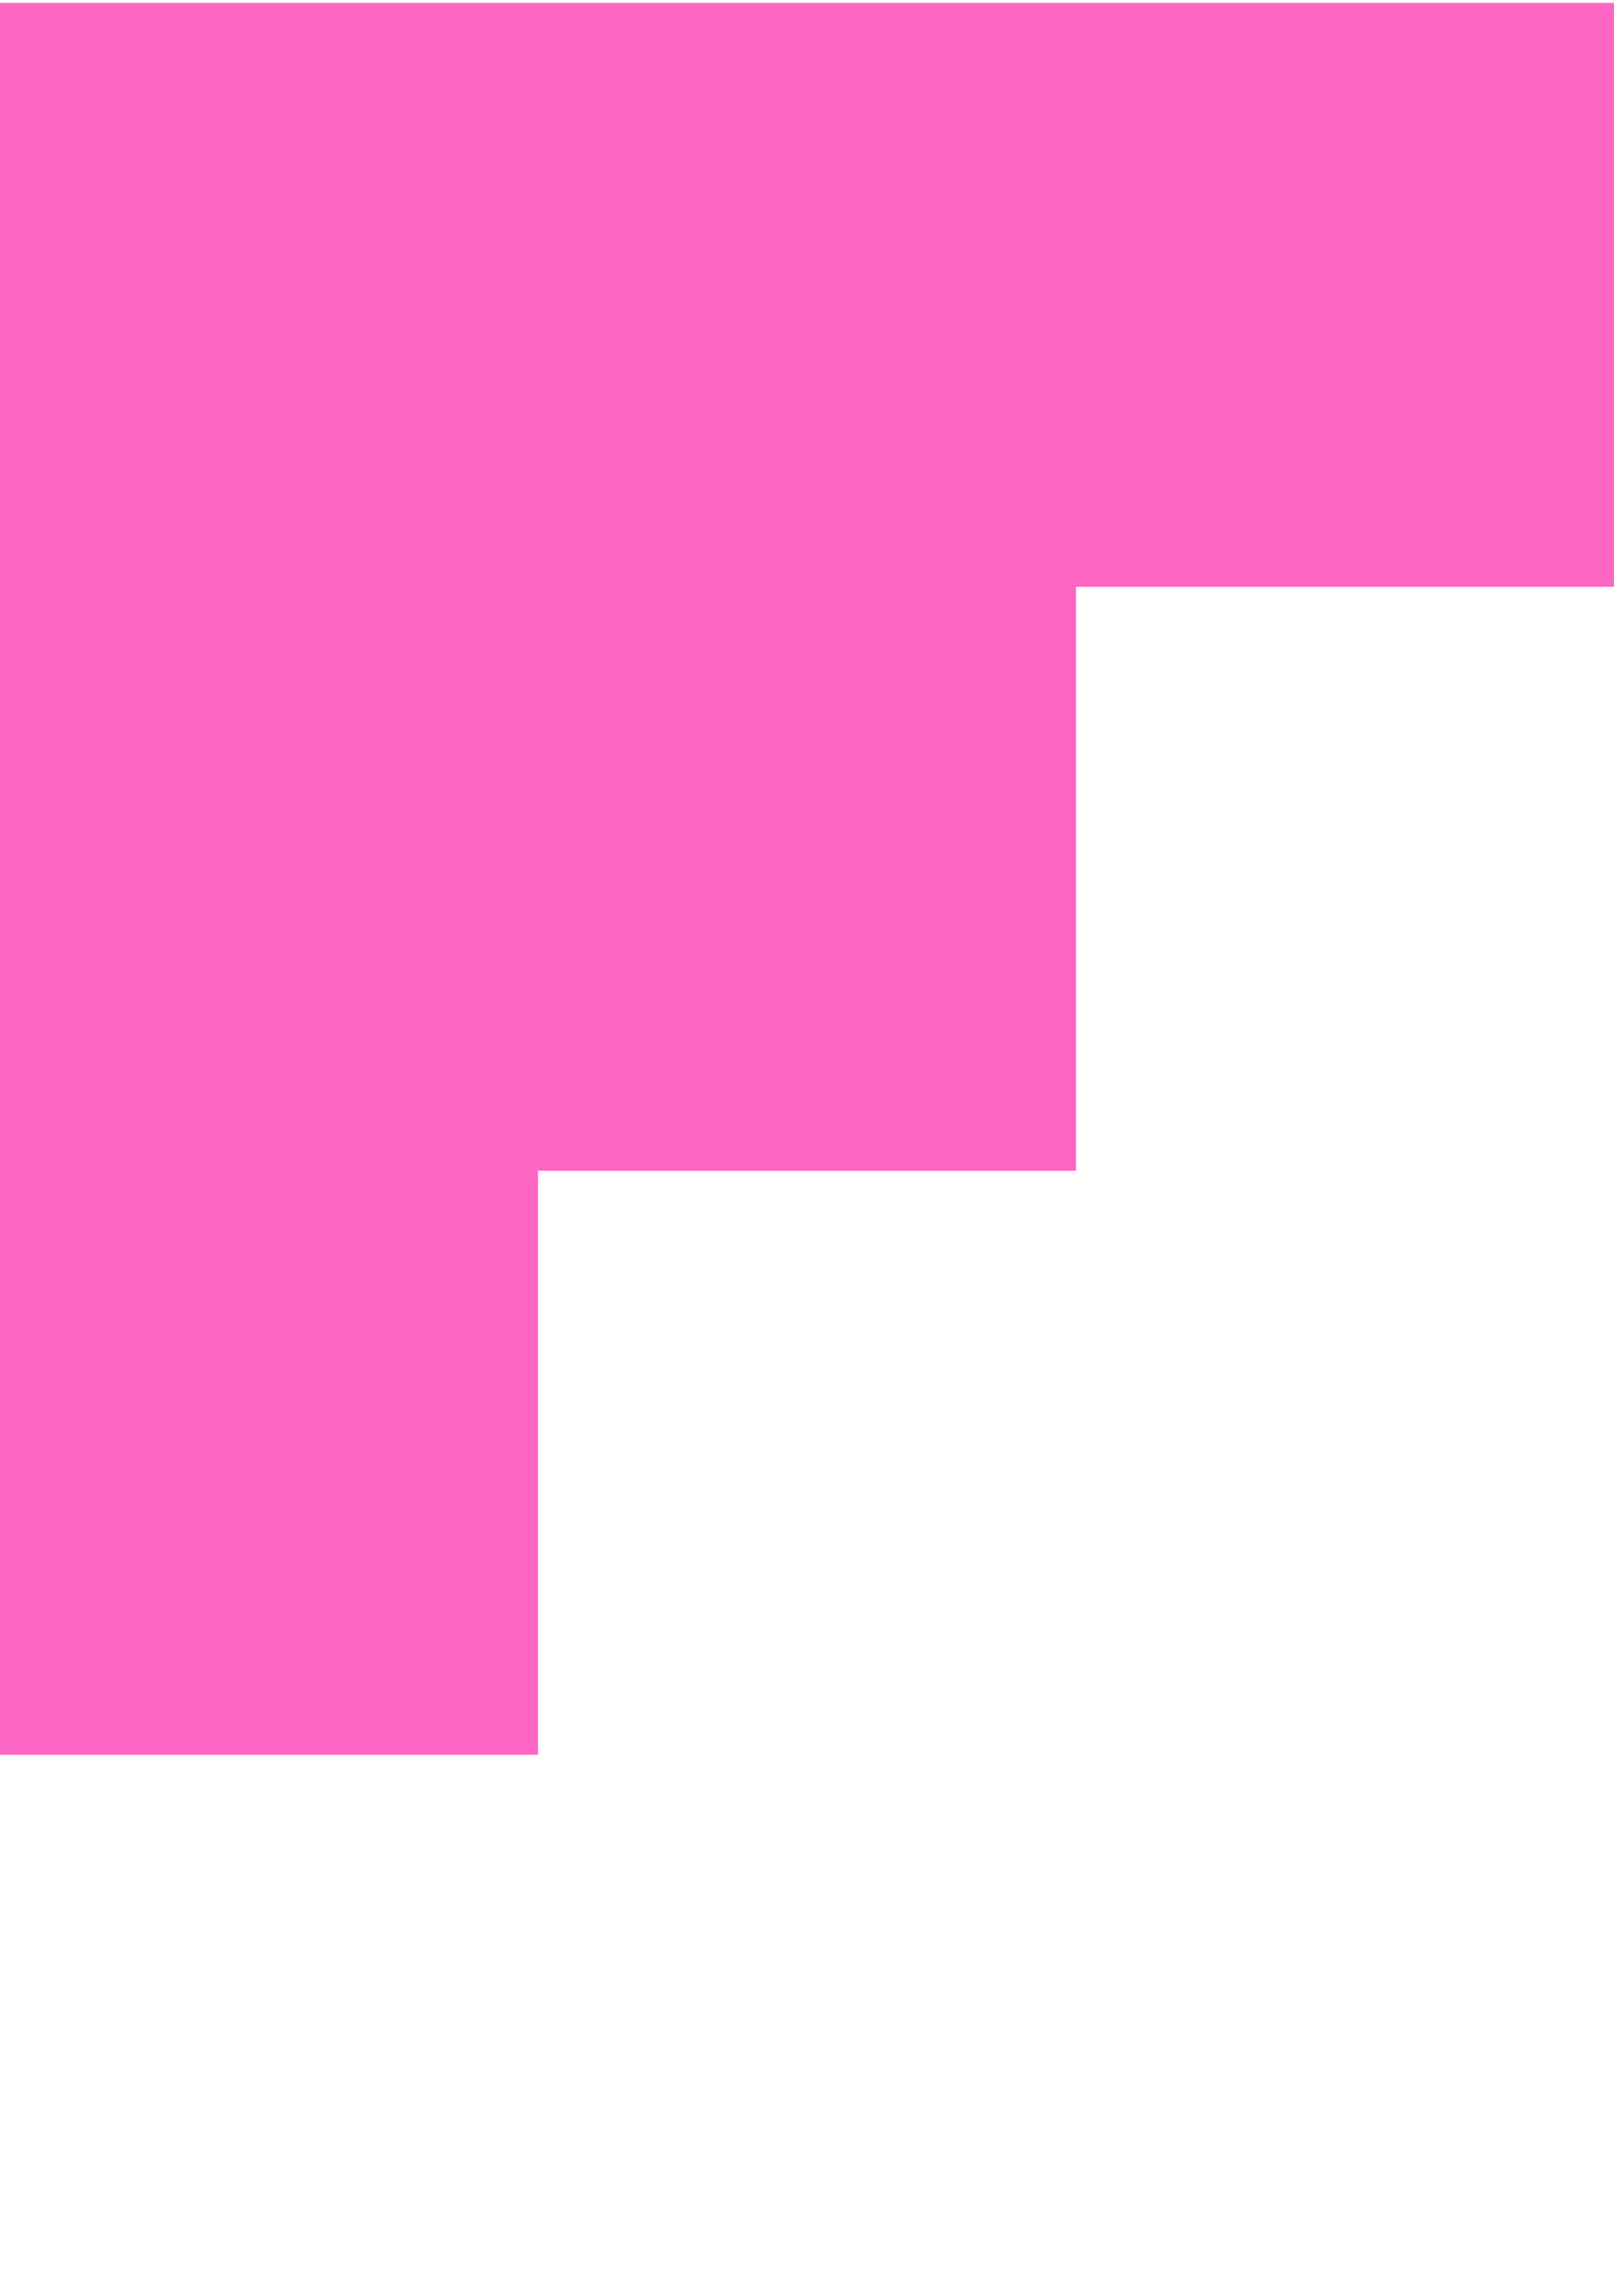 <svg xmlns="http://www.w3.org/2000/svg" width="135" height="192" viewBox="0 0 135 192" fill="none"><g clip-path="url(#clip0_171_116)"><g clip-path="url(#clip1_171_116)"><g clip-path="url(#clip2_171_116)"><path d="M0.001 146.757H45V97.918H90V49.079H134.999V0.24L0.001 0.24L0.001 146.757Z" fill="#FE66C4"></path></g></g></g><defs><clipPath id="clip0_171_116"><rect width="135" height="191.02" fill="white" transform="translate(0 0.24)"></rect></clipPath><clipPath id="clip1_171_116"><rect width="135" height="146.91" fill="white" transform="translate(0 0.24)"></rect></clipPath><clipPath id="clip2_171_116"><rect width="134.998" height="146.91" fill="white" transform="translate(0.001 0.24)"></rect></clipPath></defs></svg>